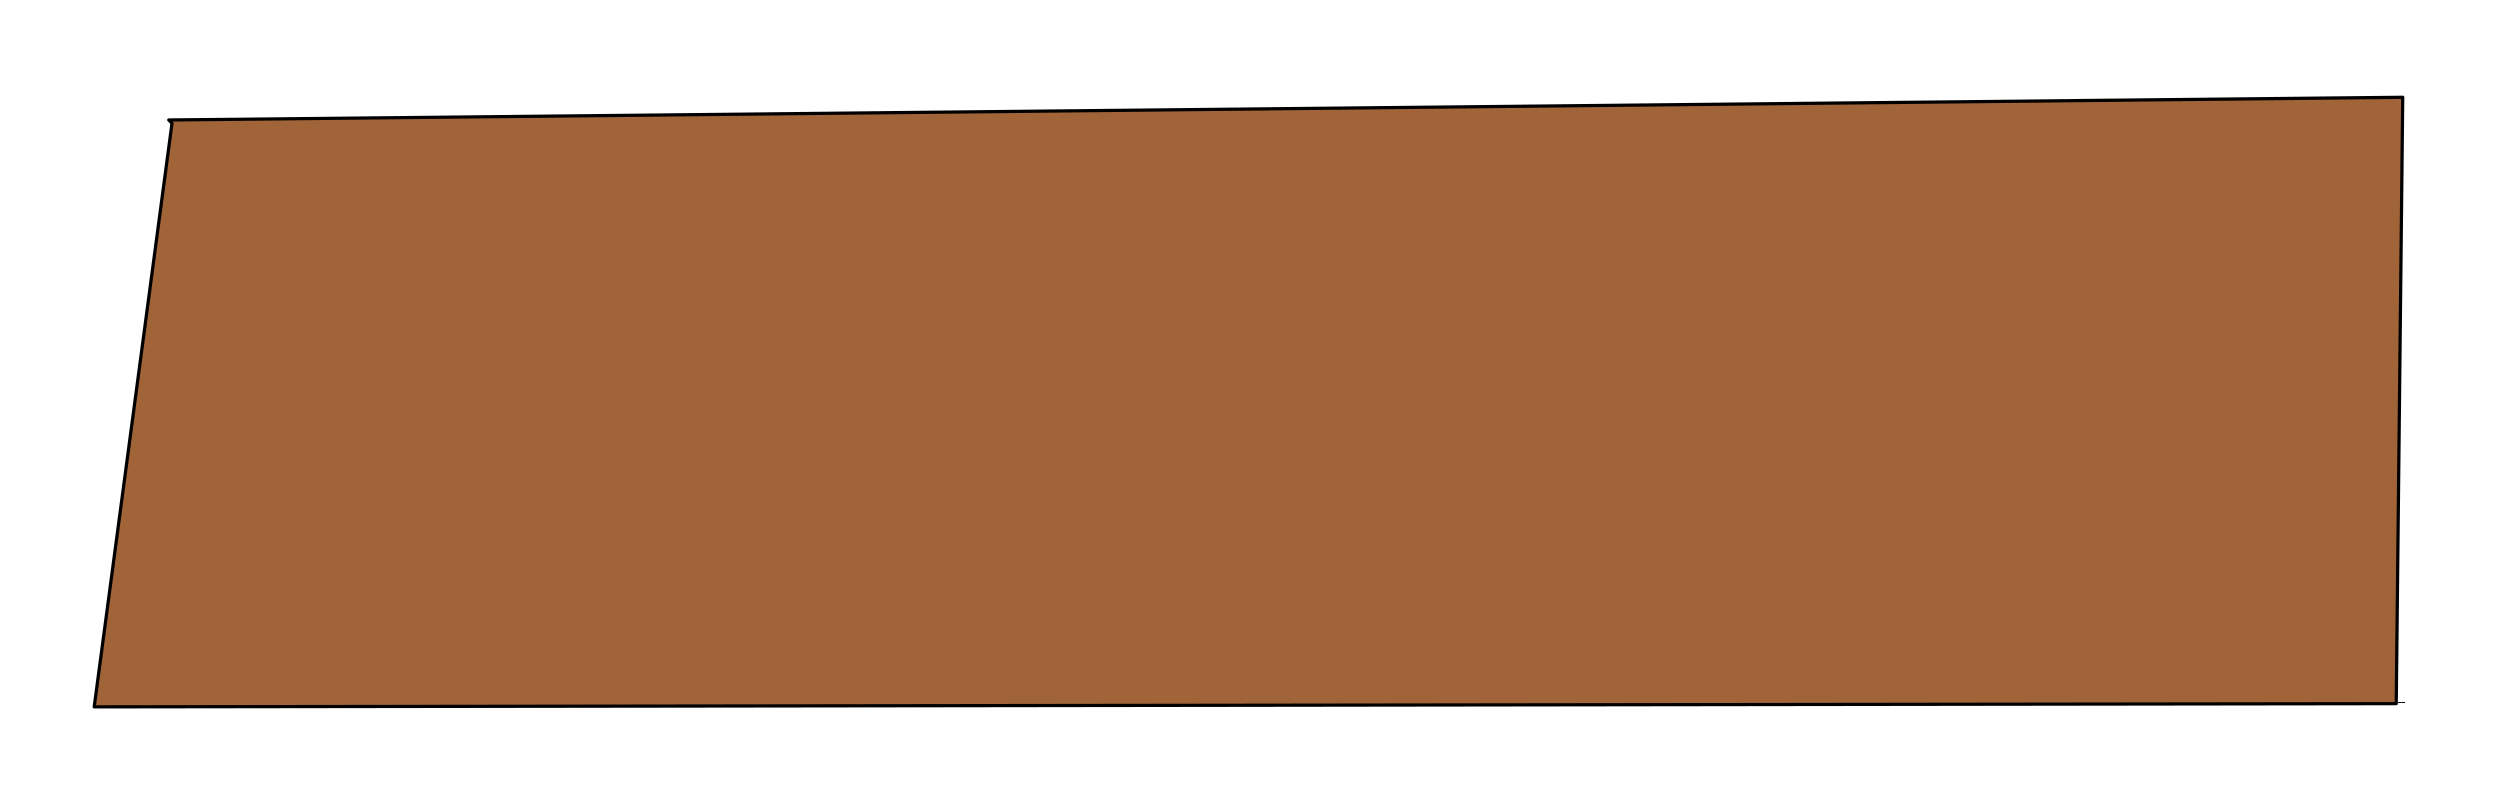 <?xml version="1.0" encoding="UTF-8" standalone="no"?>
<svg xmlns:xlink="http://www.w3.org/1999/xlink" height="248.0px" width="771.0px" xmlns="http://www.w3.org/2000/svg">
  <g transform="matrix(1.0, 0.0, 0.0, 1.0, 75.0, -217.0)">
    <path d="M-22.95 254.0 L666.0 247.0 664.0 434.0 -45.95 435.0 -21.95 255.0 -22.95 254.0" fill="#a06438" fill-rule="evenodd" stroke="none"/>
    <path d="M-22.95 254.0 L666.0 247.0 664.0 434.0 -45.95 435.0 -21.95 255.0 -22.95 254.0 Z" fill="none" stroke="#000000" stroke-linecap="round" stroke-linejoin="round" stroke-width="1.0"/>
  </g>
</svg>
